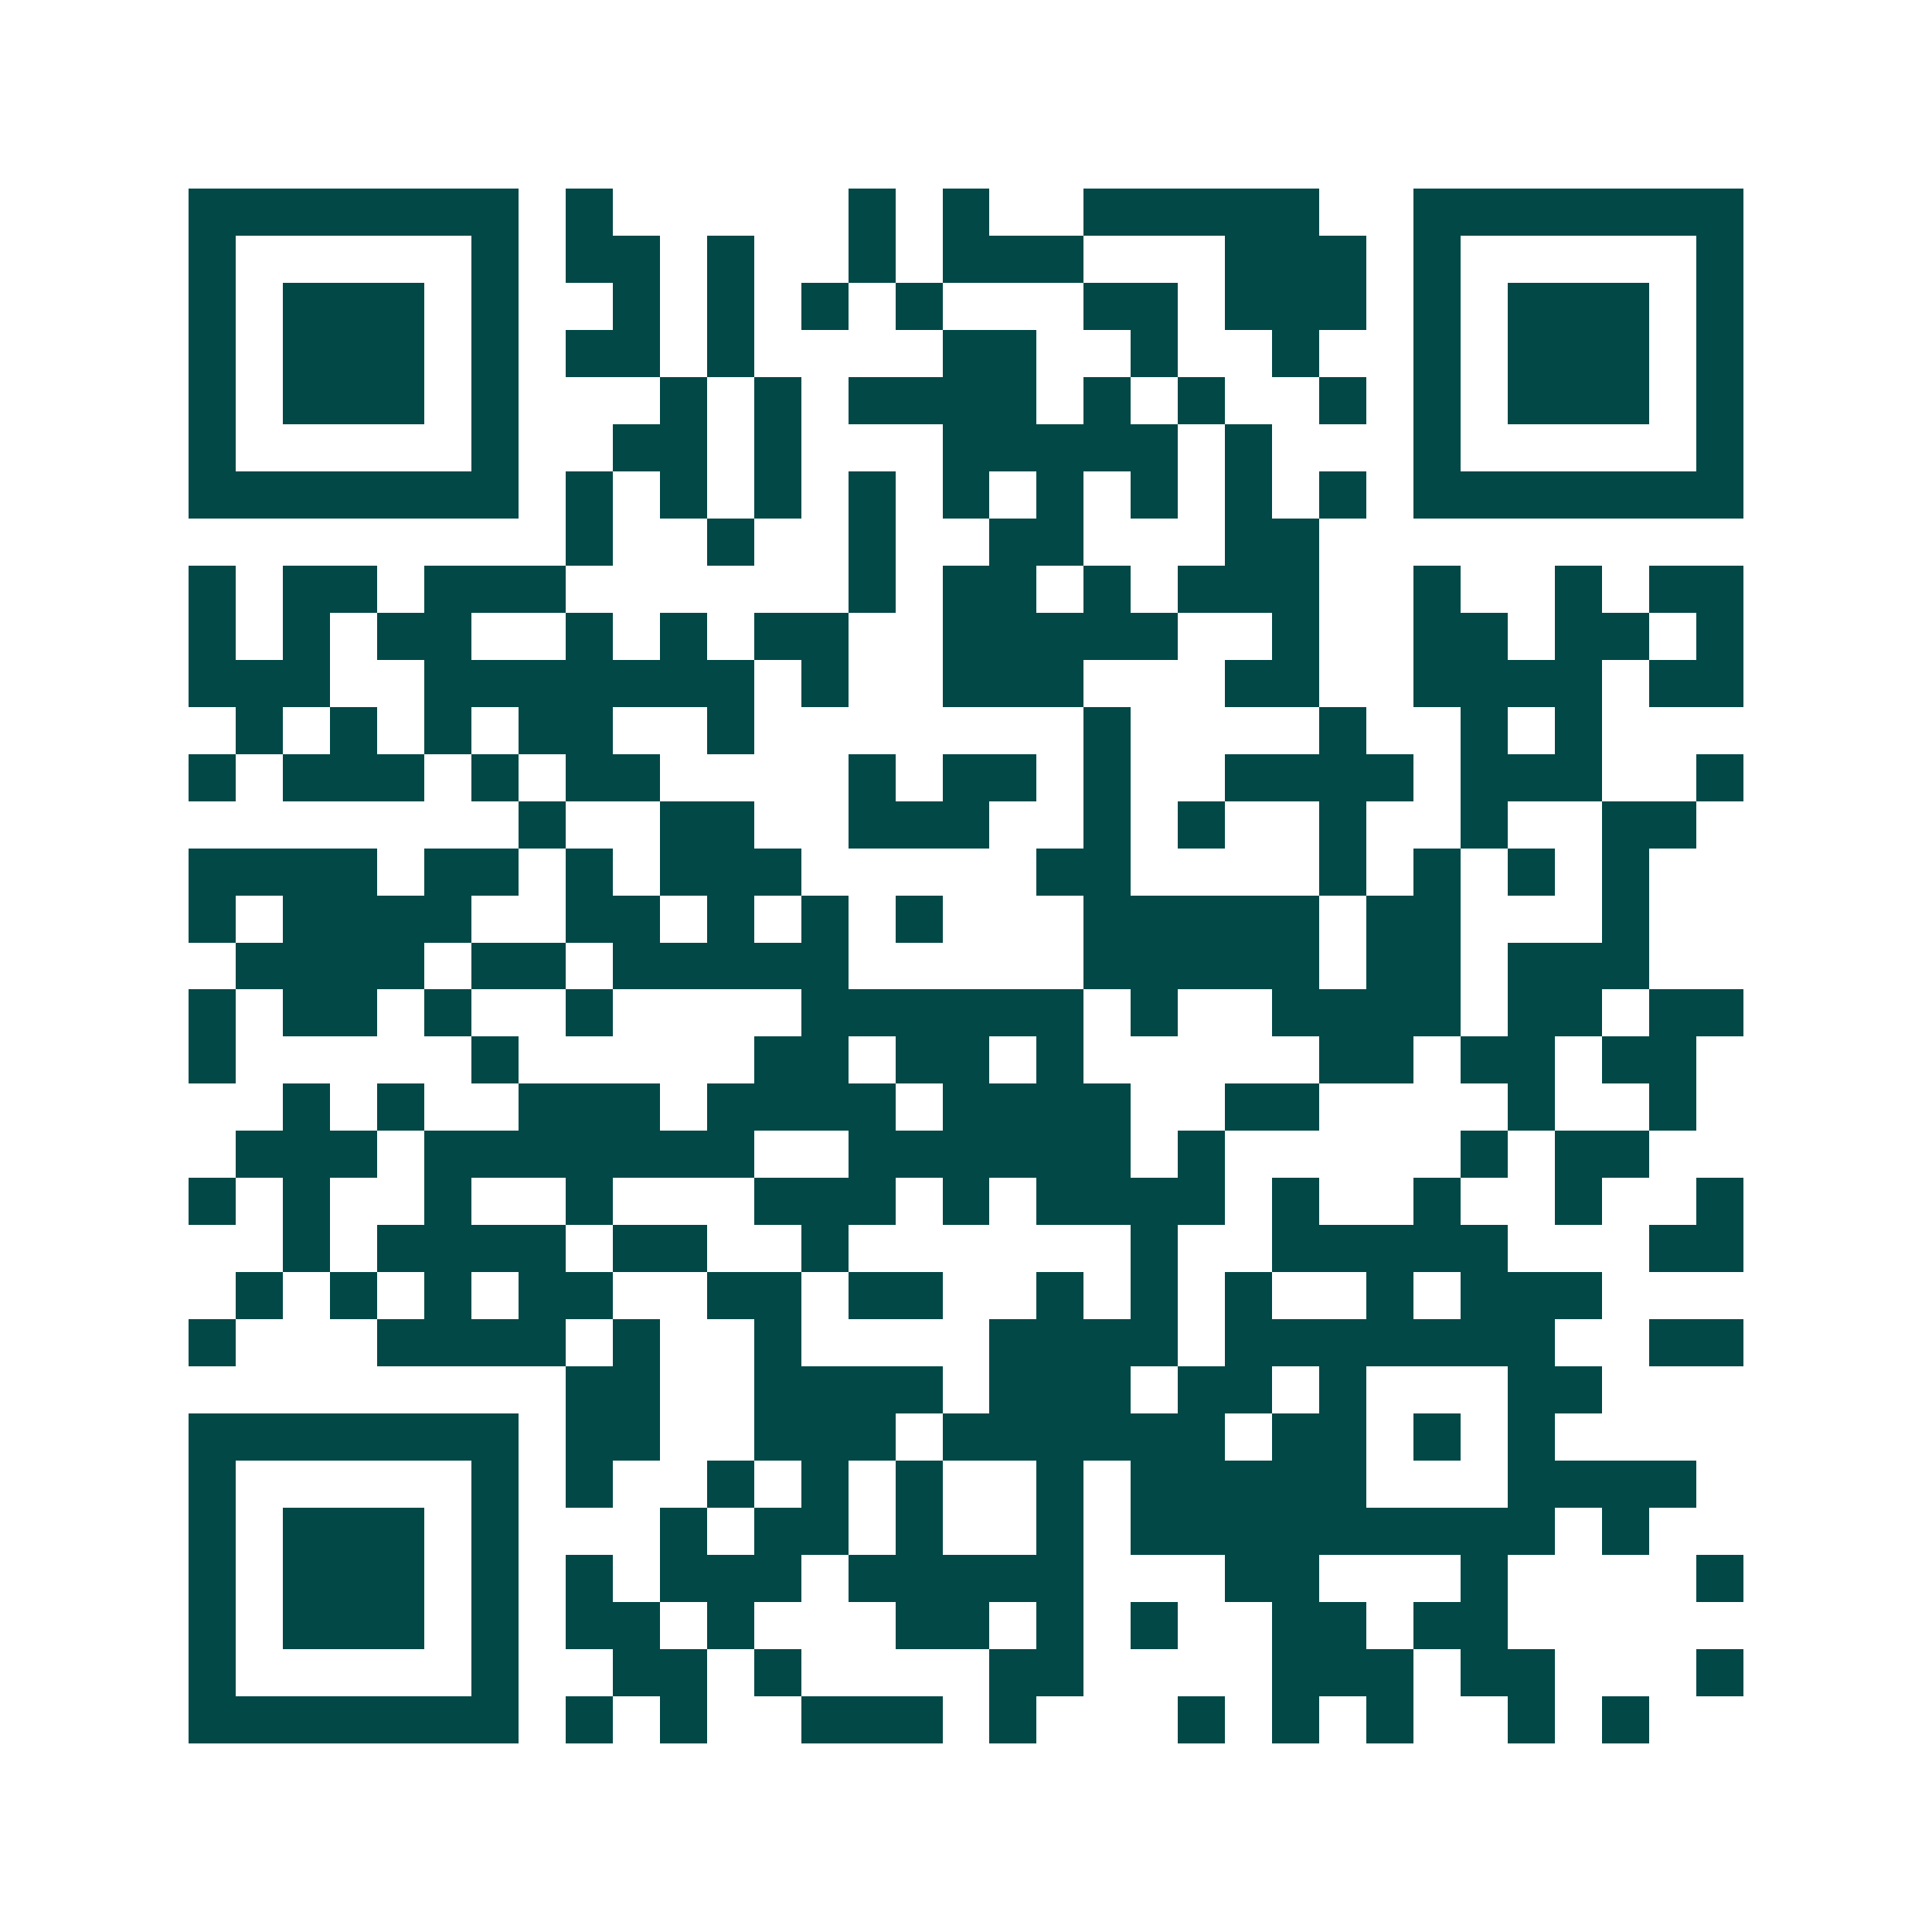 <svg xmlns="http://www.w3.org/2000/svg" width="200" height="200" viewBox="0 0 41 41" shape-rendering="crispEdges"><path fill="#ffffff" d="M0 0h41v41H0z"/><path stroke="#014847" d="M4 4.5h7m1 0h1m5 0h1m1 0h1m2 0h5m2 0h7M4 5.5h1m5 0h1m1 0h2m1 0h1m2 0h1m1 0h3m3 0h3m1 0h1m5 0h1M4 6.5h1m1 0h3m1 0h1m2 0h1m1 0h1m1 0h1m1 0h1m3 0h2m1 0h3m1 0h1m1 0h3m1 0h1M4 7.5h1m1 0h3m1 0h1m1 0h2m1 0h1m4 0h2m2 0h1m2 0h1m2 0h1m1 0h3m1 0h1M4 8.5h1m1 0h3m1 0h1m3 0h1m1 0h1m1 0h4m1 0h1m1 0h1m2 0h1m1 0h1m1 0h3m1 0h1M4 9.5h1m5 0h1m2 0h2m1 0h1m3 0h5m1 0h1m3 0h1m5 0h1M4 10.5h7m1 0h1m1 0h1m1 0h1m1 0h1m1 0h1m1 0h1m1 0h1m1 0h1m1 0h1m1 0h7M12 11.5h1m2 0h1m2 0h1m2 0h2m3 0h2M4 12.5h1m1 0h2m1 0h3m6 0h1m1 0h2m1 0h1m1 0h3m2 0h1m2 0h1m1 0h2M4 13.5h1m1 0h1m1 0h2m2 0h1m1 0h1m1 0h2m2 0h5m2 0h1m2 0h2m1 0h2m1 0h1M4 14.5h3m2 0h7m1 0h1m2 0h3m3 0h2m2 0h4m1 0h2M5 15.5h1m1 0h1m1 0h1m1 0h2m2 0h1m7 0h1m4 0h1m2 0h1m1 0h1M4 16.5h1m1 0h3m1 0h1m1 0h2m4 0h1m1 0h2m1 0h1m2 0h4m1 0h3m2 0h1M11 17.5h1m2 0h2m2 0h3m2 0h1m1 0h1m2 0h1m2 0h1m2 0h2M4 18.5h4m1 0h2m1 0h1m1 0h3m5 0h2m4 0h1m1 0h1m1 0h1m1 0h1M4 19.5h1m1 0h4m2 0h2m1 0h1m1 0h1m1 0h1m3 0h5m1 0h2m3 0h1M5 20.5h4m1 0h2m1 0h5m5 0h5m1 0h2m1 0h3M4 21.5h1m1 0h2m1 0h1m2 0h1m4 0h6m1 0h1m2 0h4m1 0h2m1 0h2M4 22.5h1m5 0h1m5 0h2m1 0h2m1 0h1m5 0h2m1 0h2m1 0h2M6 23.5h1m1 0h1m2 0h3m1 0h4m1 0h4m2 0h2m4 0h1m2 0h1M5 24.5h3m1 0h7m2 0h6m1 0h1m5 0h1m1 0h2M4 25.5h1m1 0h1m2 0h1m2 0h1m3 0h3m1 0h1m1 0h4m1 0h1m2 0h1m2 0h1m2 0h1M6 26.5h1m1 0h4m1 0h2m2 0h1m6 0h1m2 0h5m3 0h2M5 27.5h1m1 0h1m1 0h1m1 0h2m2 0h2m1 0h2m2 0h1m1 0h1m1 0h1m2 0h1m1 0h3M4 28.5h1m3 0h4m1 0h1m2 0h1m4 0h4m1 0h7m2 0h2M12 29.5h2m2 0h4m1 0h3m1 0h2m1 0h1m3 0h2M4 30.5h7m1 0h2m2 0h3m1 0h6m1 0h2m1 0h1m1 0h1M4 31.5h1m5 0h1m1 0h1m2 0h1m1 0h1m1 0h1m2 0h1m1 0h5m3 0h4M4 32.5h1m1 0h3m1 0h1m3 0h1m1 0h2m1 0h1m2 0h1m1 0h9m1 0h1M4 33.5h1m1 0h3m1 0h1m1 0h1m1 0h3m1 0h5m3 0h2m3 0h1m4 0h1M4 34.5h1m1 0h3m1 0h1m1 0h2m1 0h1m3 0h2m1 0h1m1 0h1m2 0h2m1 0h2M4 35.5h1m5 0h1m2 0h2m1 0h1m4 0h2m4 0h3m1 0h2m3 0h1M4 36.5h7m1 0h1m1 0h1m2 0h3m1 0h1m3 0h1m1 0h1m1 0h1m2 0h1m1 0h1"/></svg>
